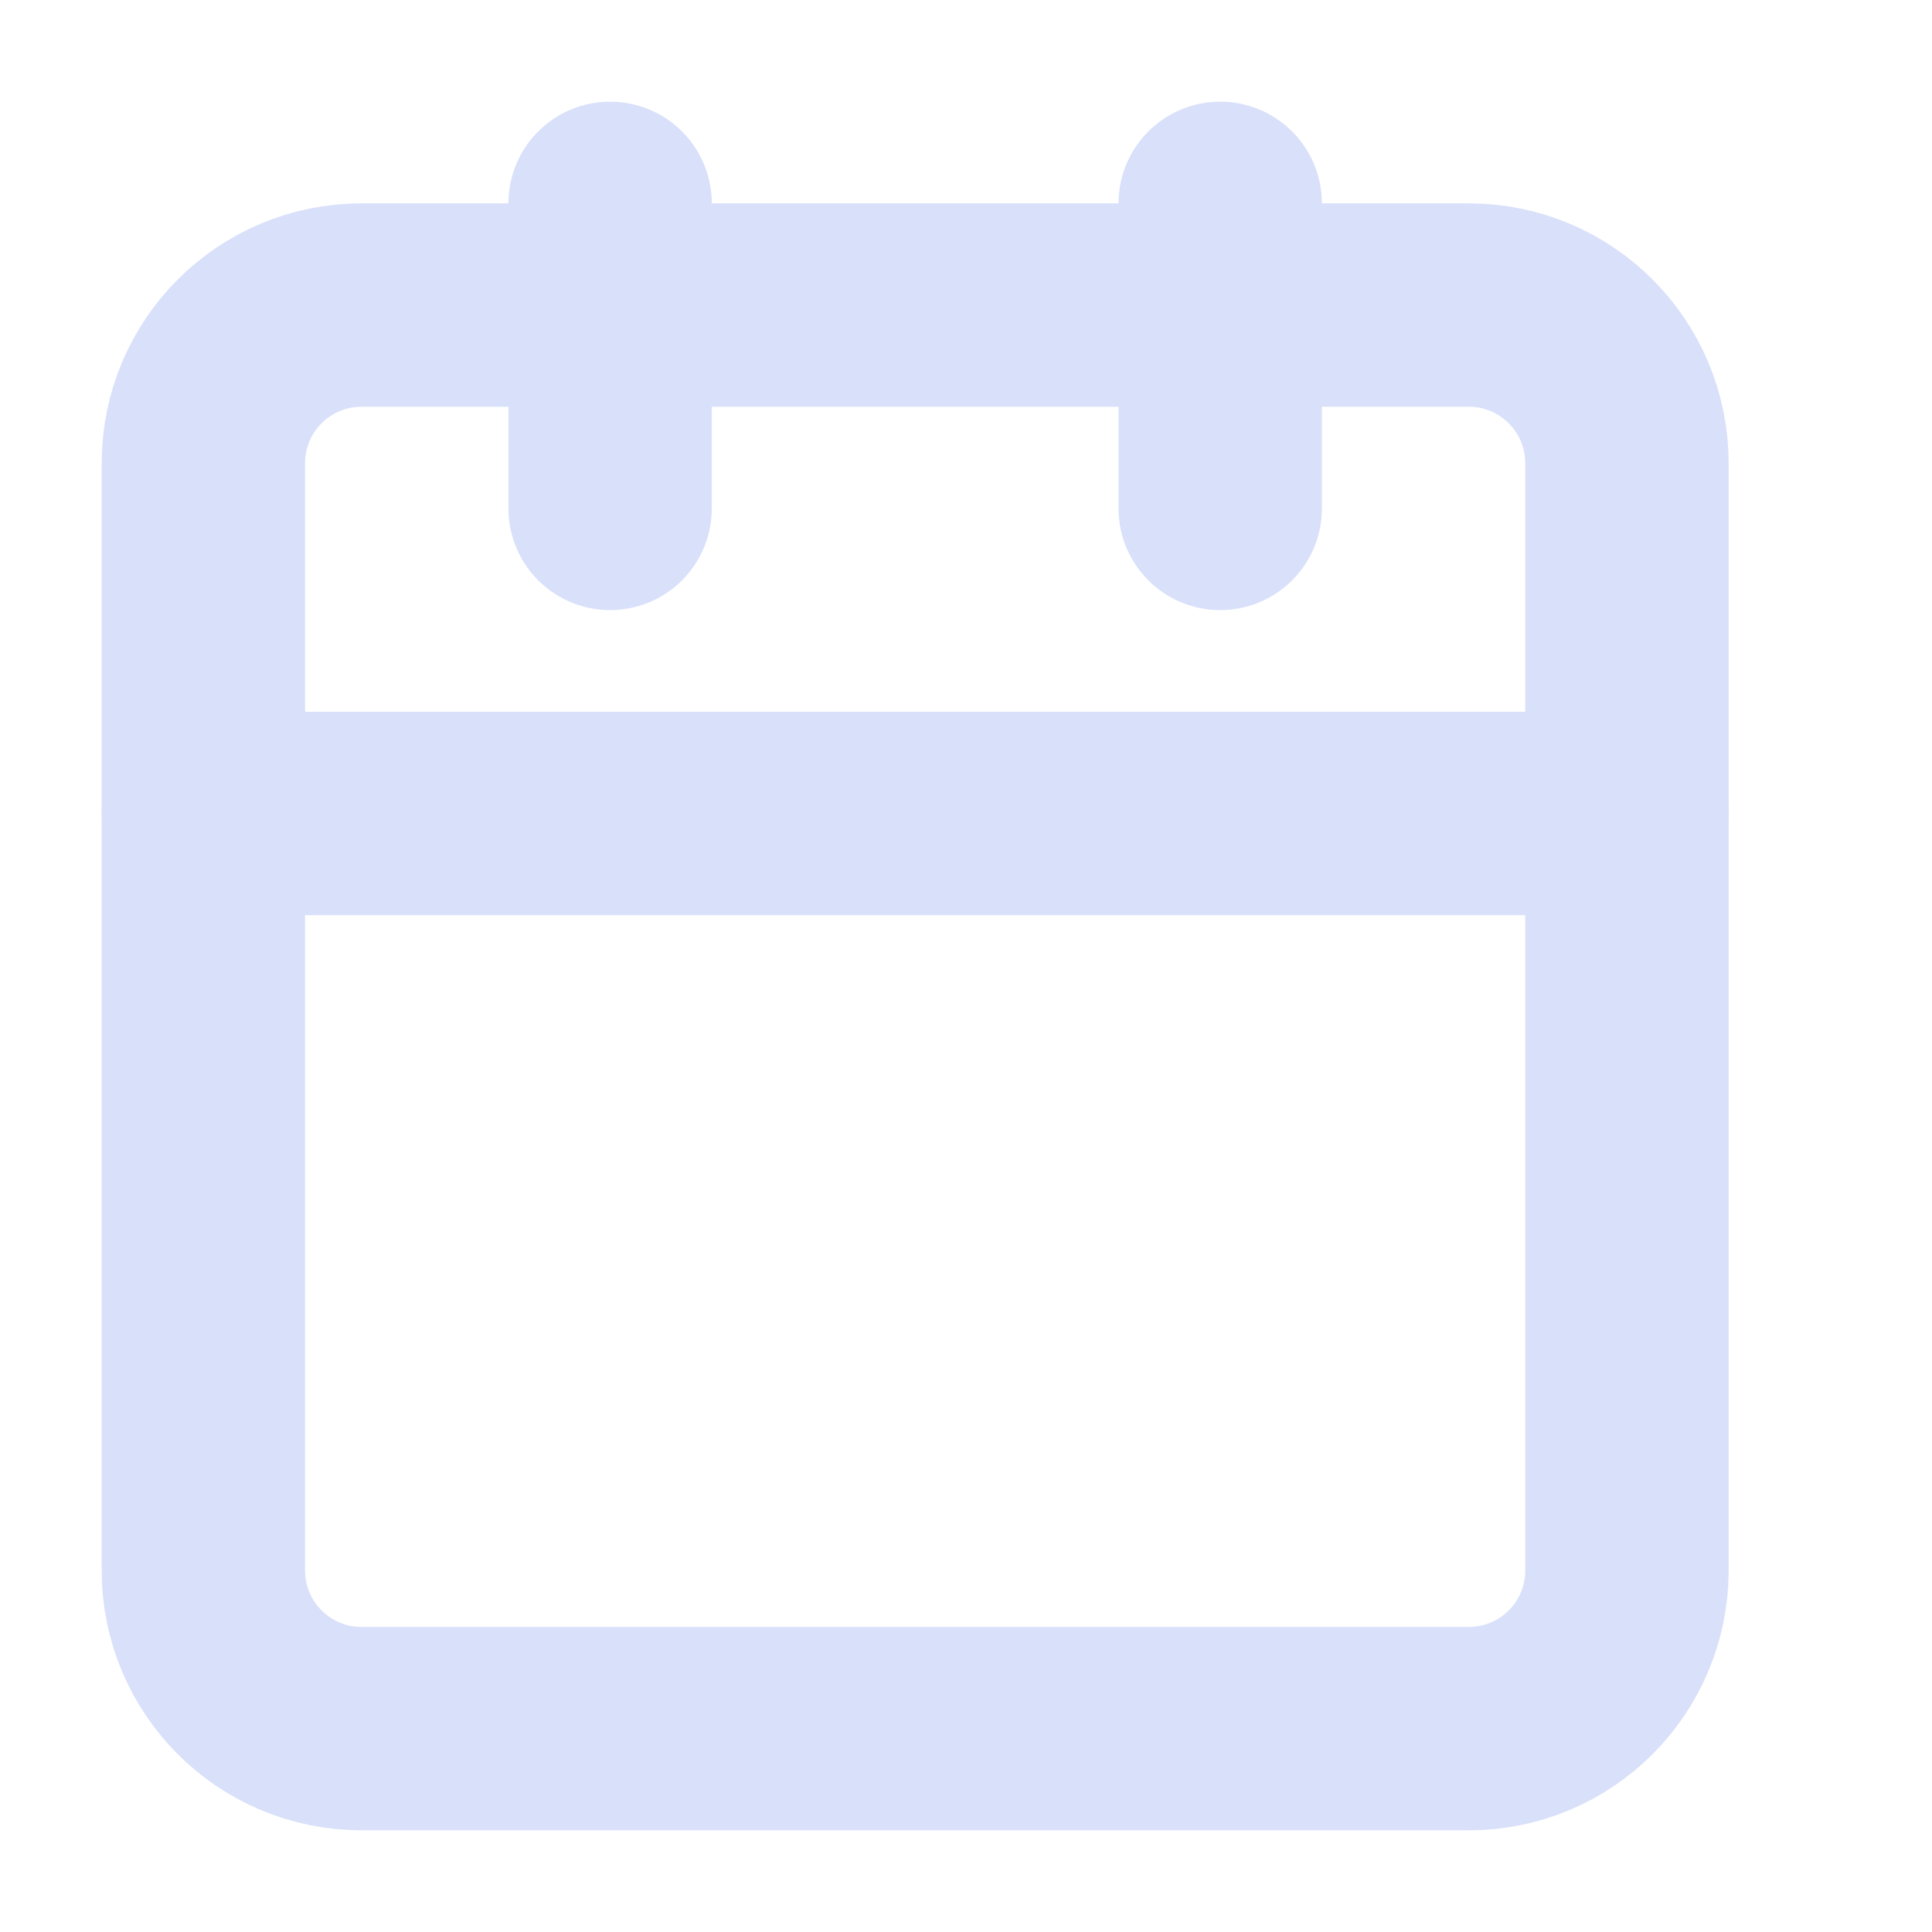<svg width="19" height="19" viewBox="0 0 19 19" fill="none" xmlns="http://www.w3.org/2000/svg">
<path d="M14.444 3H3.556C2.696 3 2 3.696 2 4.556V15.444C2 16.304 2.696 17 3.556 17H14.444C15.304 17 16 16.304 16 15.444V4.556C16 3.696 15.304 3 14.444 3Z" stroke="#D9E0FA" stroke-width="2" stroke-linecap="round" stroke-linejoin="round"/>
<path d="M12 2V5" stroke="#D9E0FA" stroke-width="2" stroke-linecap="round" stroke-linejoin="round"/>
<path d="M6 2V5" stroke="#D9E0FA" stroke-width="2" stroke-linecap="round" stroke-linejoin="round"/>
<path d="M2 8H16" stroke="#D9E0FA" stroke-width="2" stroke-linecap="round" stroke-linejoin="round"/>
</svg>
